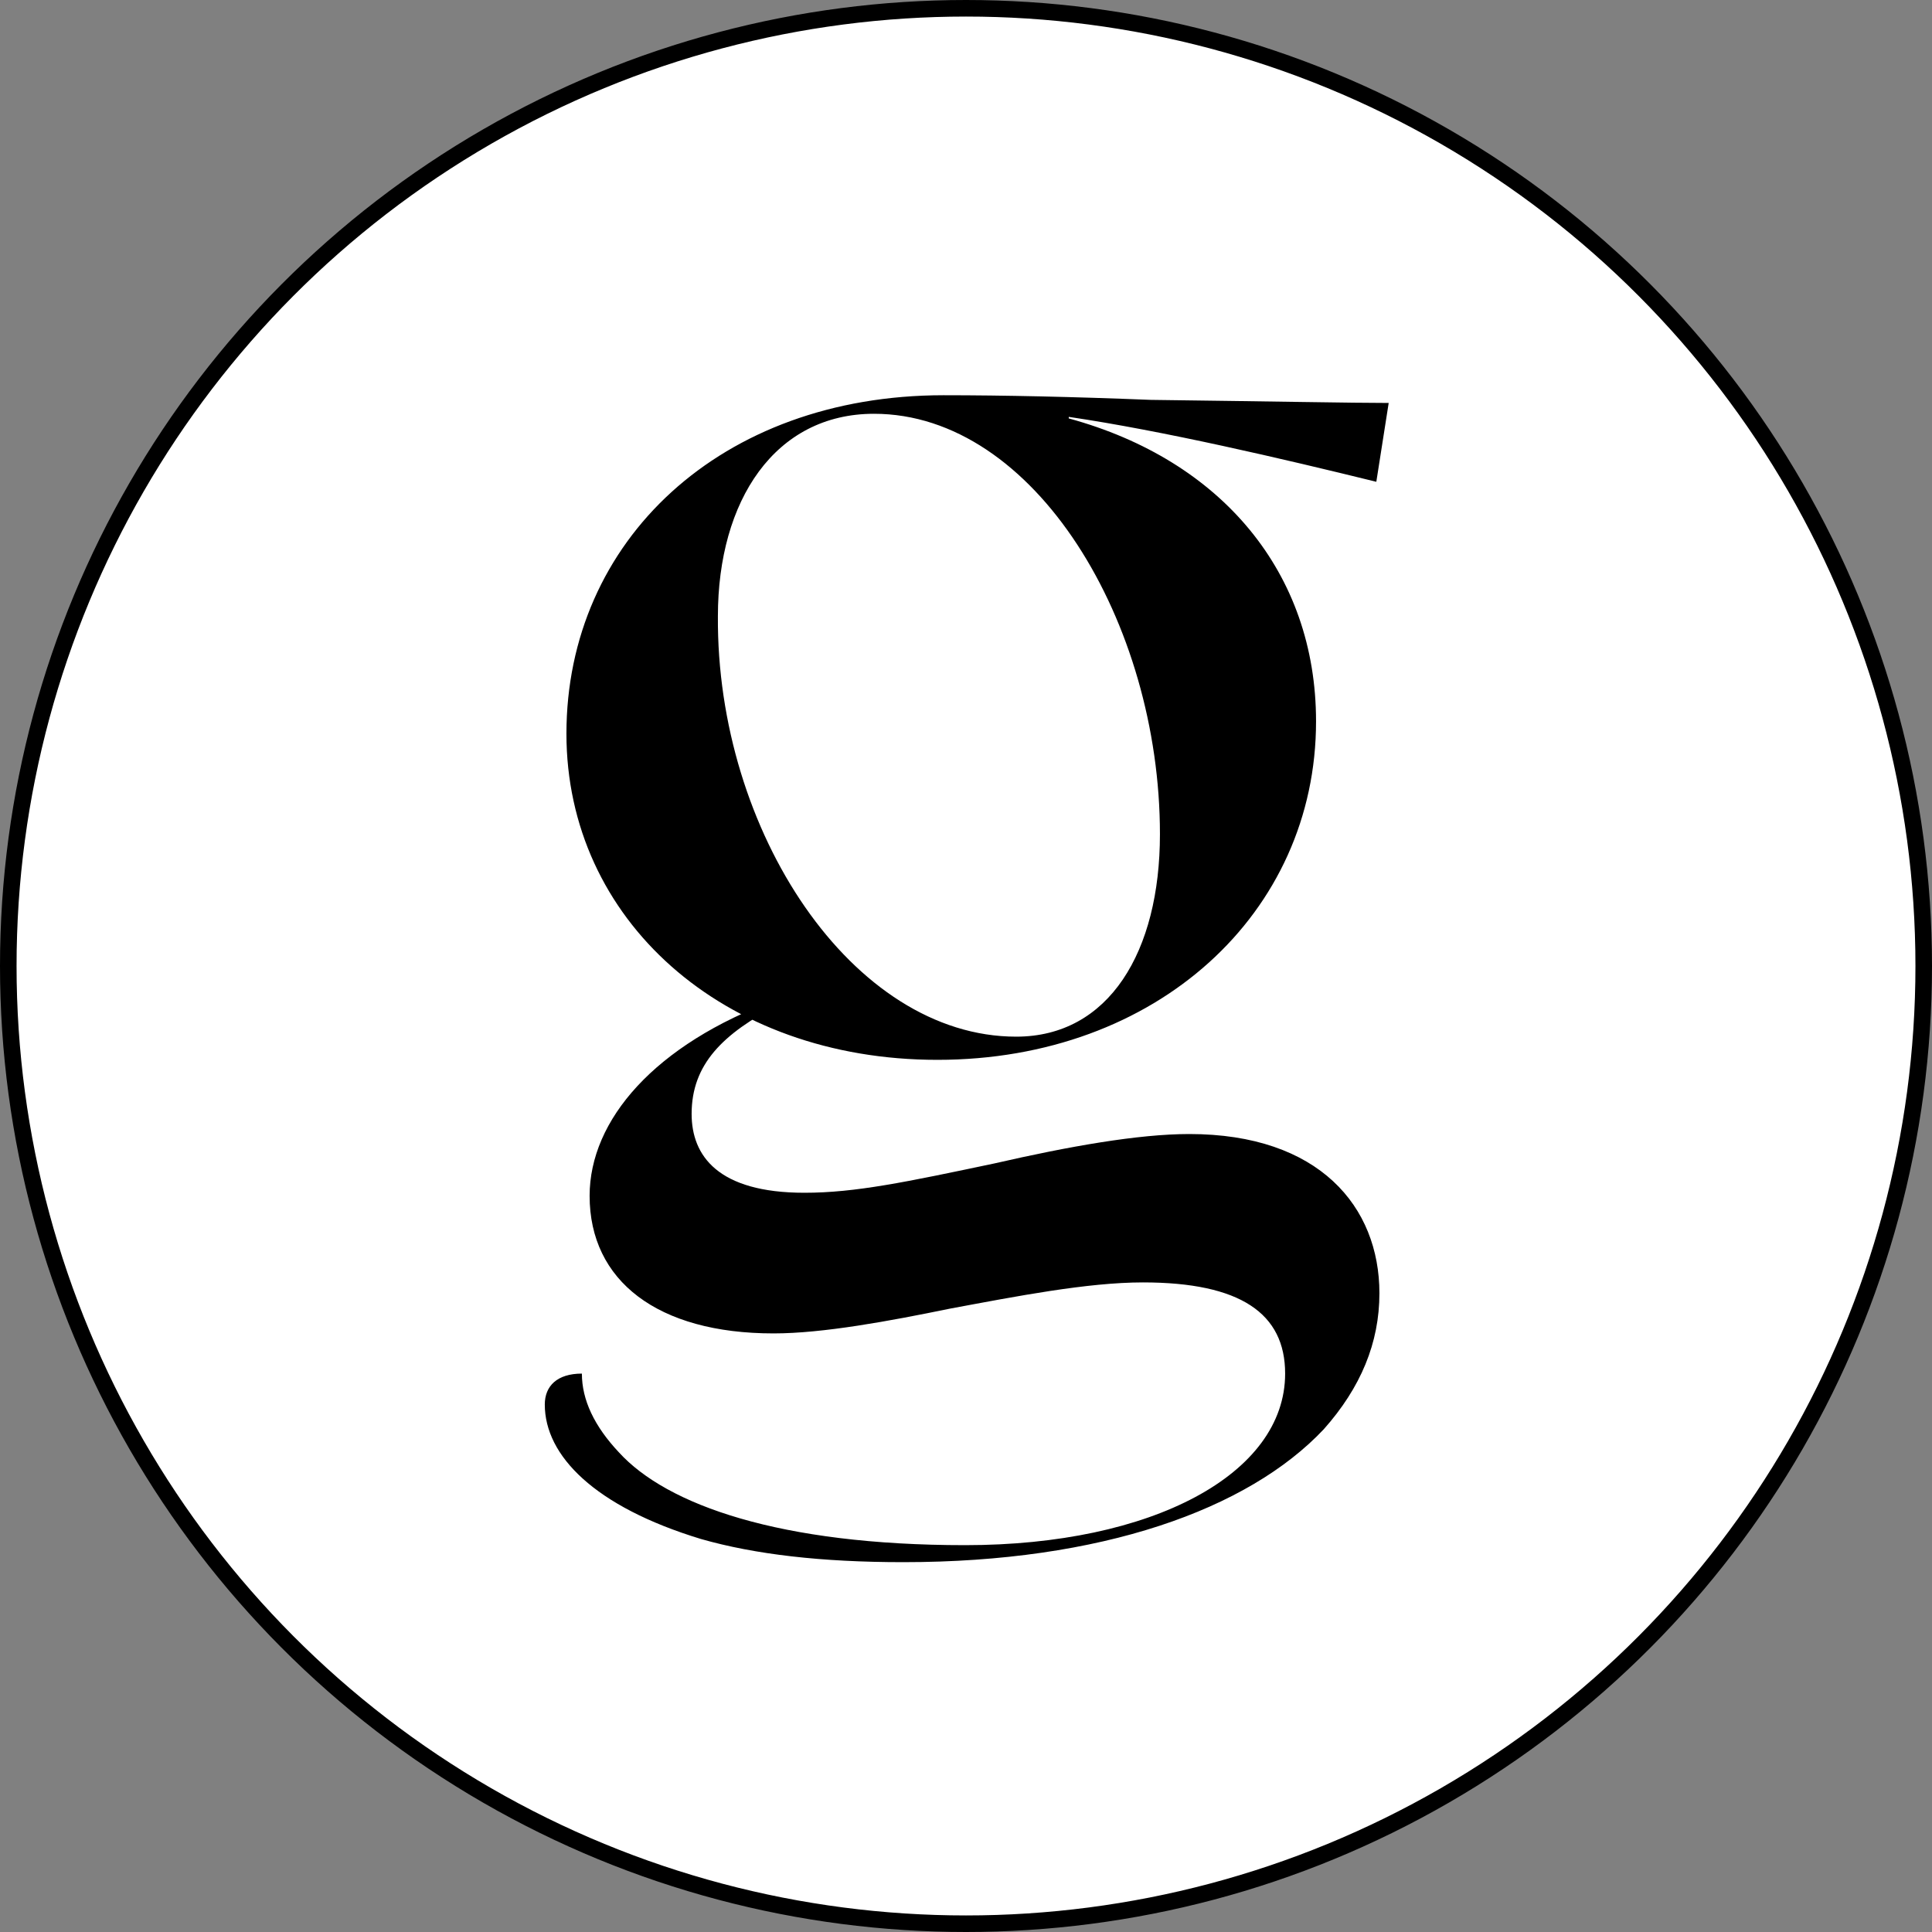 <svg xmlns="http://www.w3.org/2000/svg" fill="none" viewBox="0 0 350 350" height="350" width="350">
<rect x="0" y="0" width="350" height="350" fill="#808080" stroke="none"/>
<circle stroke-width="3" stroke="black" fill="white" r="173.5" cy="175" cx="175"></circle>
<path fill="black" d="M169.814 192C130.894 192 102.614 166.52 102.614 132.92C102.614 97.92 130.614 71.6 170.934 71.6C181.854 71.6 194.454 71.88 208.454 72.44C230.854 72.72 245.134 73 251.574 73L249.334 87.28C232.254 83.08 210.694 78.04 193.614 75.52V75.8C221.334 83.36 238.414 103.8 238.414 130.68C238.414 165.4 209.574 192 169.814 192ZM163.654 283C148.814 283 136.774 281.6 126.974 278.8C107.654 272.92 98.694 263.68 98.694 254.44C98.694 251.08 100.934 248.84 105.414 248.84C105.414 253.6 107.654 258.36 112.134 263.12C120.814 272.64 141.254 279.92 174.854 279.92C208.734 279.92 232.814 267.04 232.814 248.84C232.814 237.92 224.694 232.32 207.054 232.32C196.974 232.32 184.094 234.84 172.054 237.08C161.134 239.32 149.094 241.56 140.134 241.56C119.134 241.56 106.814 232.04 106.814 216.64C106.814 202.92 118.574 189.2 140.694 181.08L141.254 181.92C130.894 187.24 125.294 192.84 125.294 201.8C125.294 209.36 130.054 216.08 145.734 216.08C154.974 216.08 164.214 214.12 180.174 210.76C193.614 207.68 206.214 205.44 215.454 205.44C238.974 205.44 249.894 218.6 249.894 234.28C249.894 243.24 246.534 251.36 239.814 258.92C226.094 273.48 199.494 283 163.654 283ZM184.094 187.8C200.894 187.8 210.134 172.4 210.134 151.12C210.134 112.76 187.454 74.96 158.334 74.96C140.414 74.96 130.054 90.64 130.054 111.64C129.774 150.56 154.414 187.8 184.094 187.8Z"></path>
</svg>
